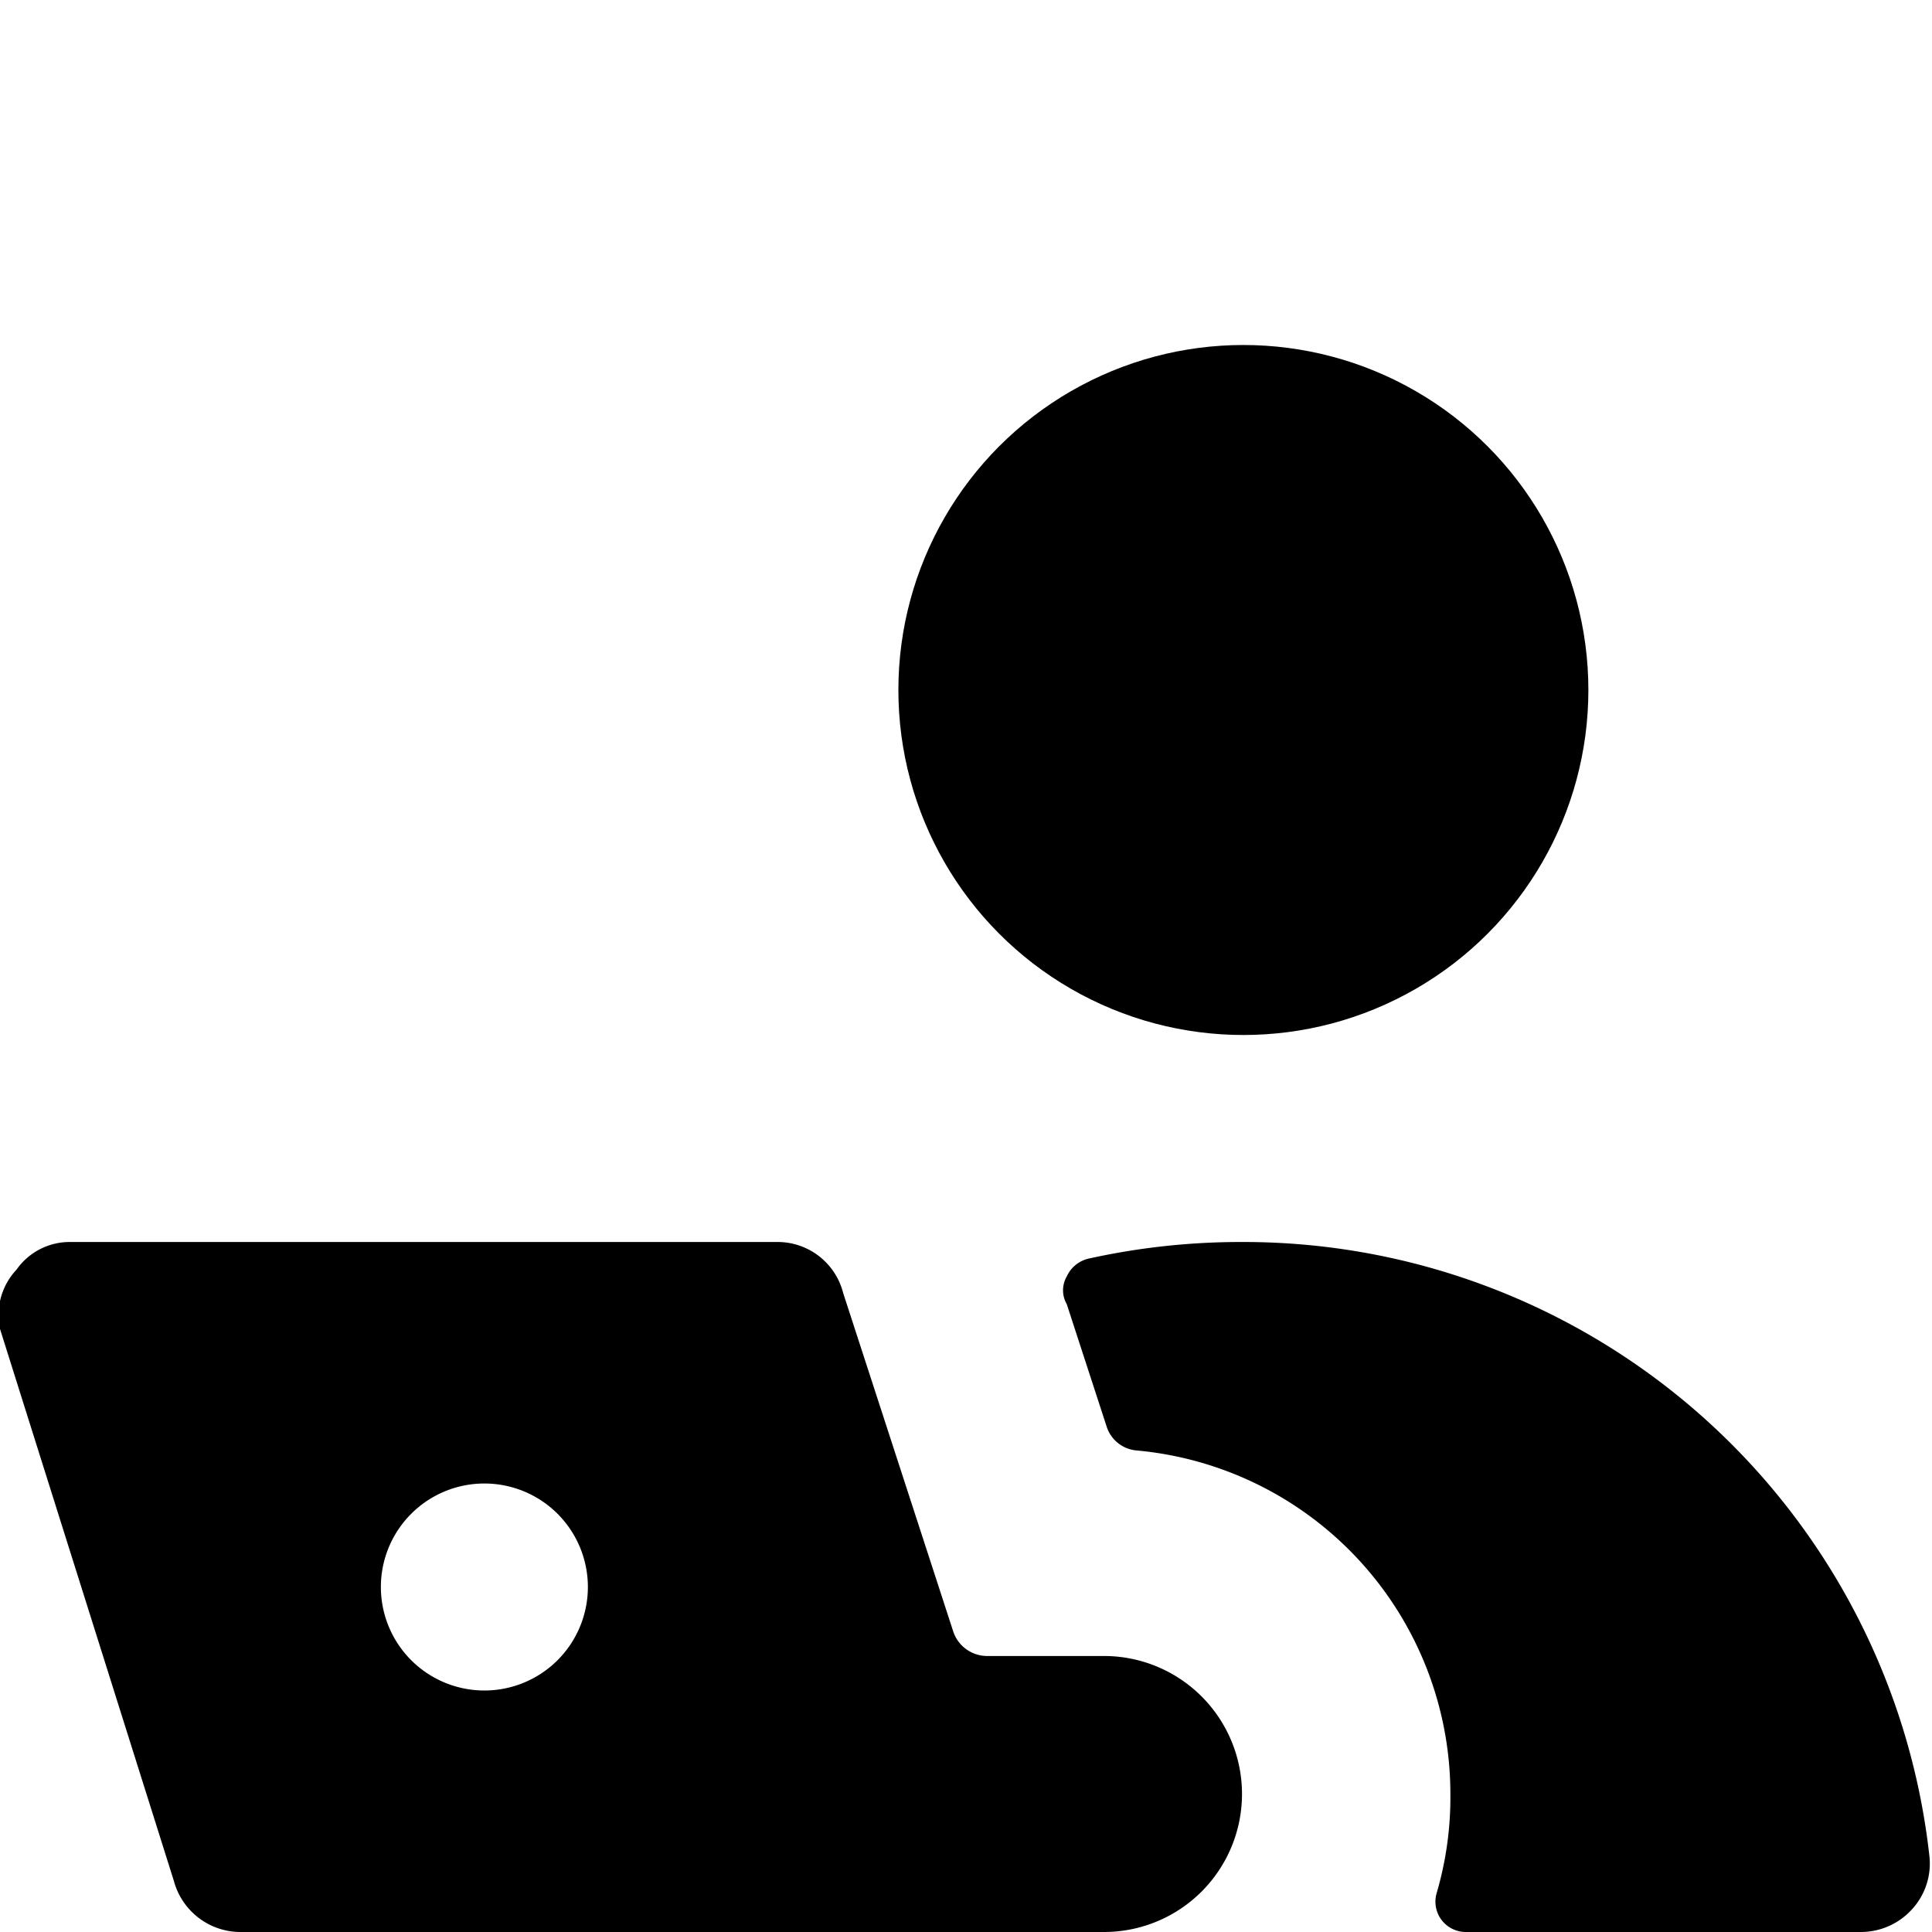 <svg xmlns="http://www.w3.org/2000/svg" viewBox="0 0 14 14">
  <g>
    <path d="M13.49,14a.5.5,0,0,0,.37-.17.49.49,0,0,0,.12-.39A5,5,0,0,0,9,9a5.1,5.1,0,0,0-1.11.12.23.23,0,0,0-.16.13.2.2,0,0,0,0,.2l.29.89a.25.25,0,0,0,.21.17A2.5,2.5,0,0,1,10.51,13a2.46,2.46,0,0,1-.1.72.22.22,0,0,0,.21.28Z" style="fill: #000000"/>
    <circle cx="9.01" cy="5" r="2.5" style="fill: #000000"/>
    <path d="M1.26,13.63a.5.5,0,0,0,.48.37H8a1,1,0,0,0,0-2H7.15a.26.26,0,0,1-.24-.17l-.8-2.46A.49.49,0,0,0,5.63,9H.51a.47.47,0,0,0-.39.2A.48.48,0,0,0,0,9.63Zm2.25-2.88a.75.75,0,1,1-.75.75A.75.75,0,0,1,3.51,10.75Z" style="fill: #000000"/>
  </g>
</svg>
